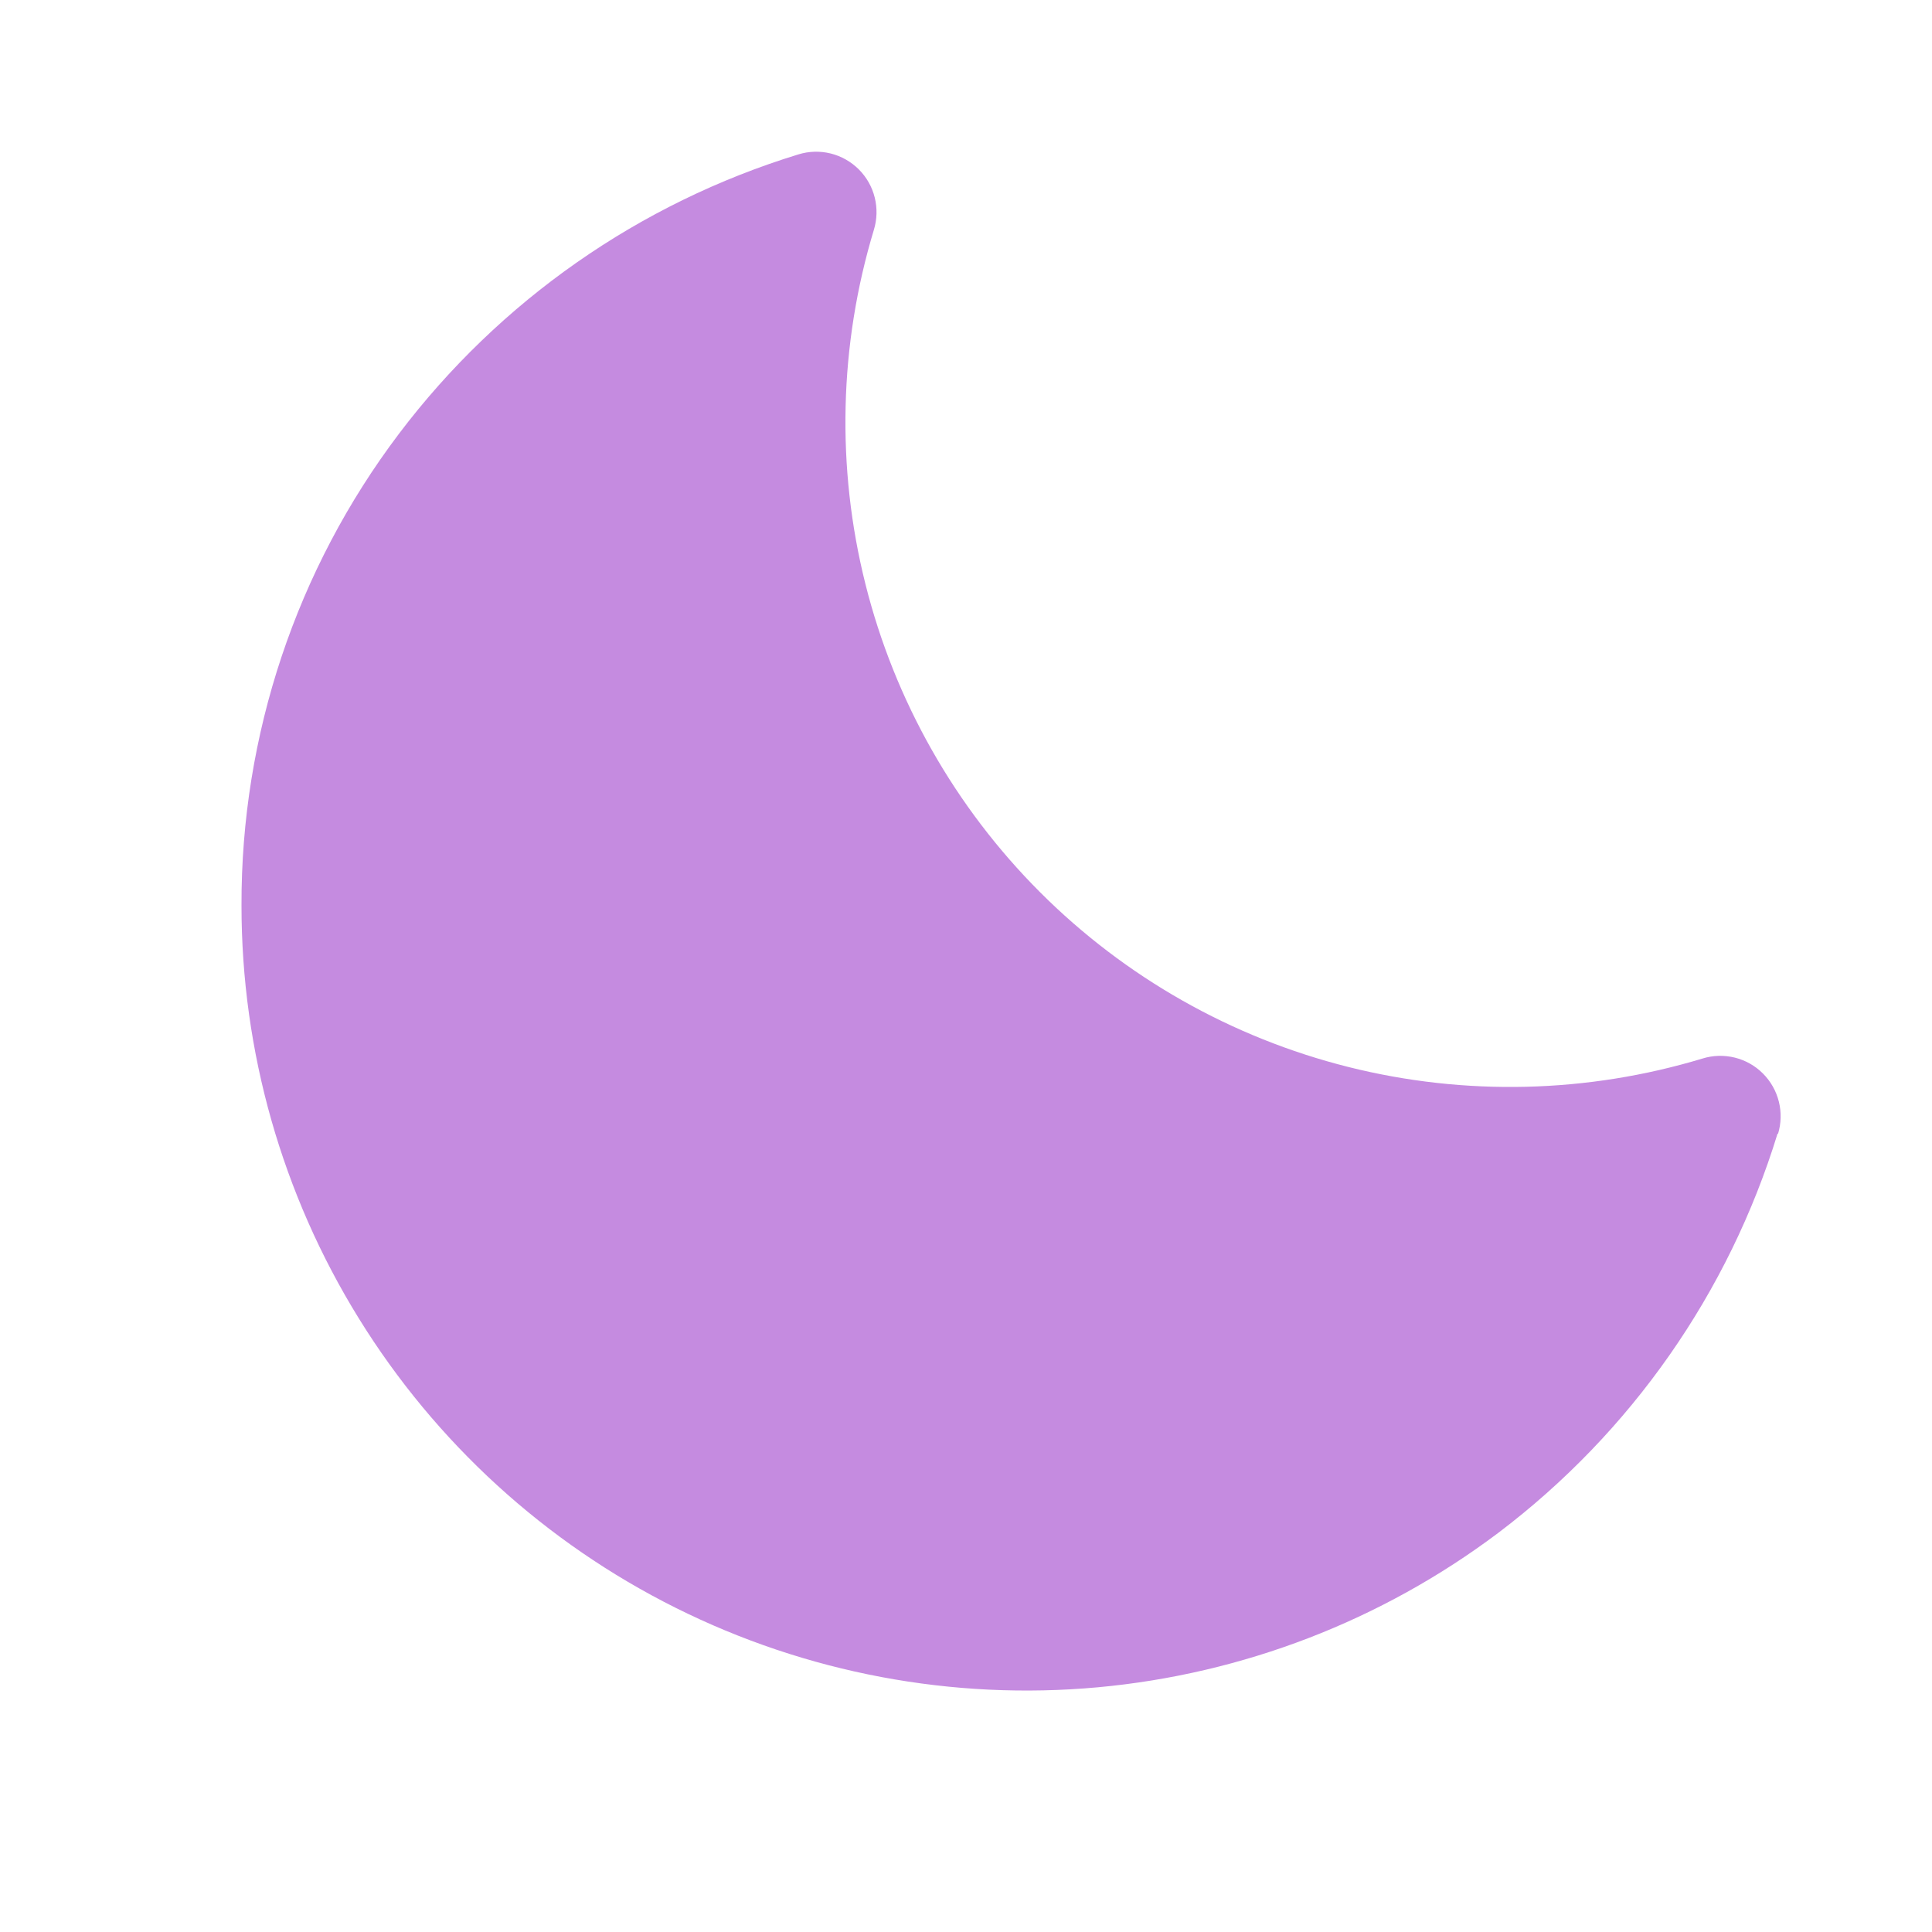 <?xml version="1.0" encoding="UTF-8"?> <svg xmlns="http://www.w3.org/2000/svg" width="38" height="38" viewBox="0 0 38 38" fill="none"><path d="M34.963 22.294C34.004 25.424 32.082 28.173 29.471 30.148C27.178 31.873 24.45 32.925 21.592 33.187C18.735 33.448 15.861 32.907 13.294 31.626C10.726 30.345 8.567 28.373 7.058 25.932C5.548 23.492 4.749 20.679 4.75 17.809C4.74 14.46 5.829 11.2 7.849 8.529C9.824 5.918 12.573 3.996 15.703 3.037C15.91 2.973 16.129 2.967 16.339 3.019C16.548 3.071 16.74 3.18 16.892 3.332C17.045 3.485 17.153 3.676 17.205 3.886C17.257 4.095 17.251 4.315 17.188 4.521C16.503 6.786 16.446 9.193 17.022 11.488C17.597 13.782 18.785 15.877 20.458 17.55C22.13 19.222 24.226 20.41 26.52 20.986C28.814 21.562 31.222 21.504 33.486 20.82C33.692 20.756 33.912 20.75 34.122 20.802C34.331 20.854 34.523 20.962 34.675 21.115C34.828 21.268 34.936 21.459 34.988 21.669C35.04 21.878 35.034 22.098 34.971 22.304L34.963 22.294Z" fill="#C58BE0"></path></svg> 